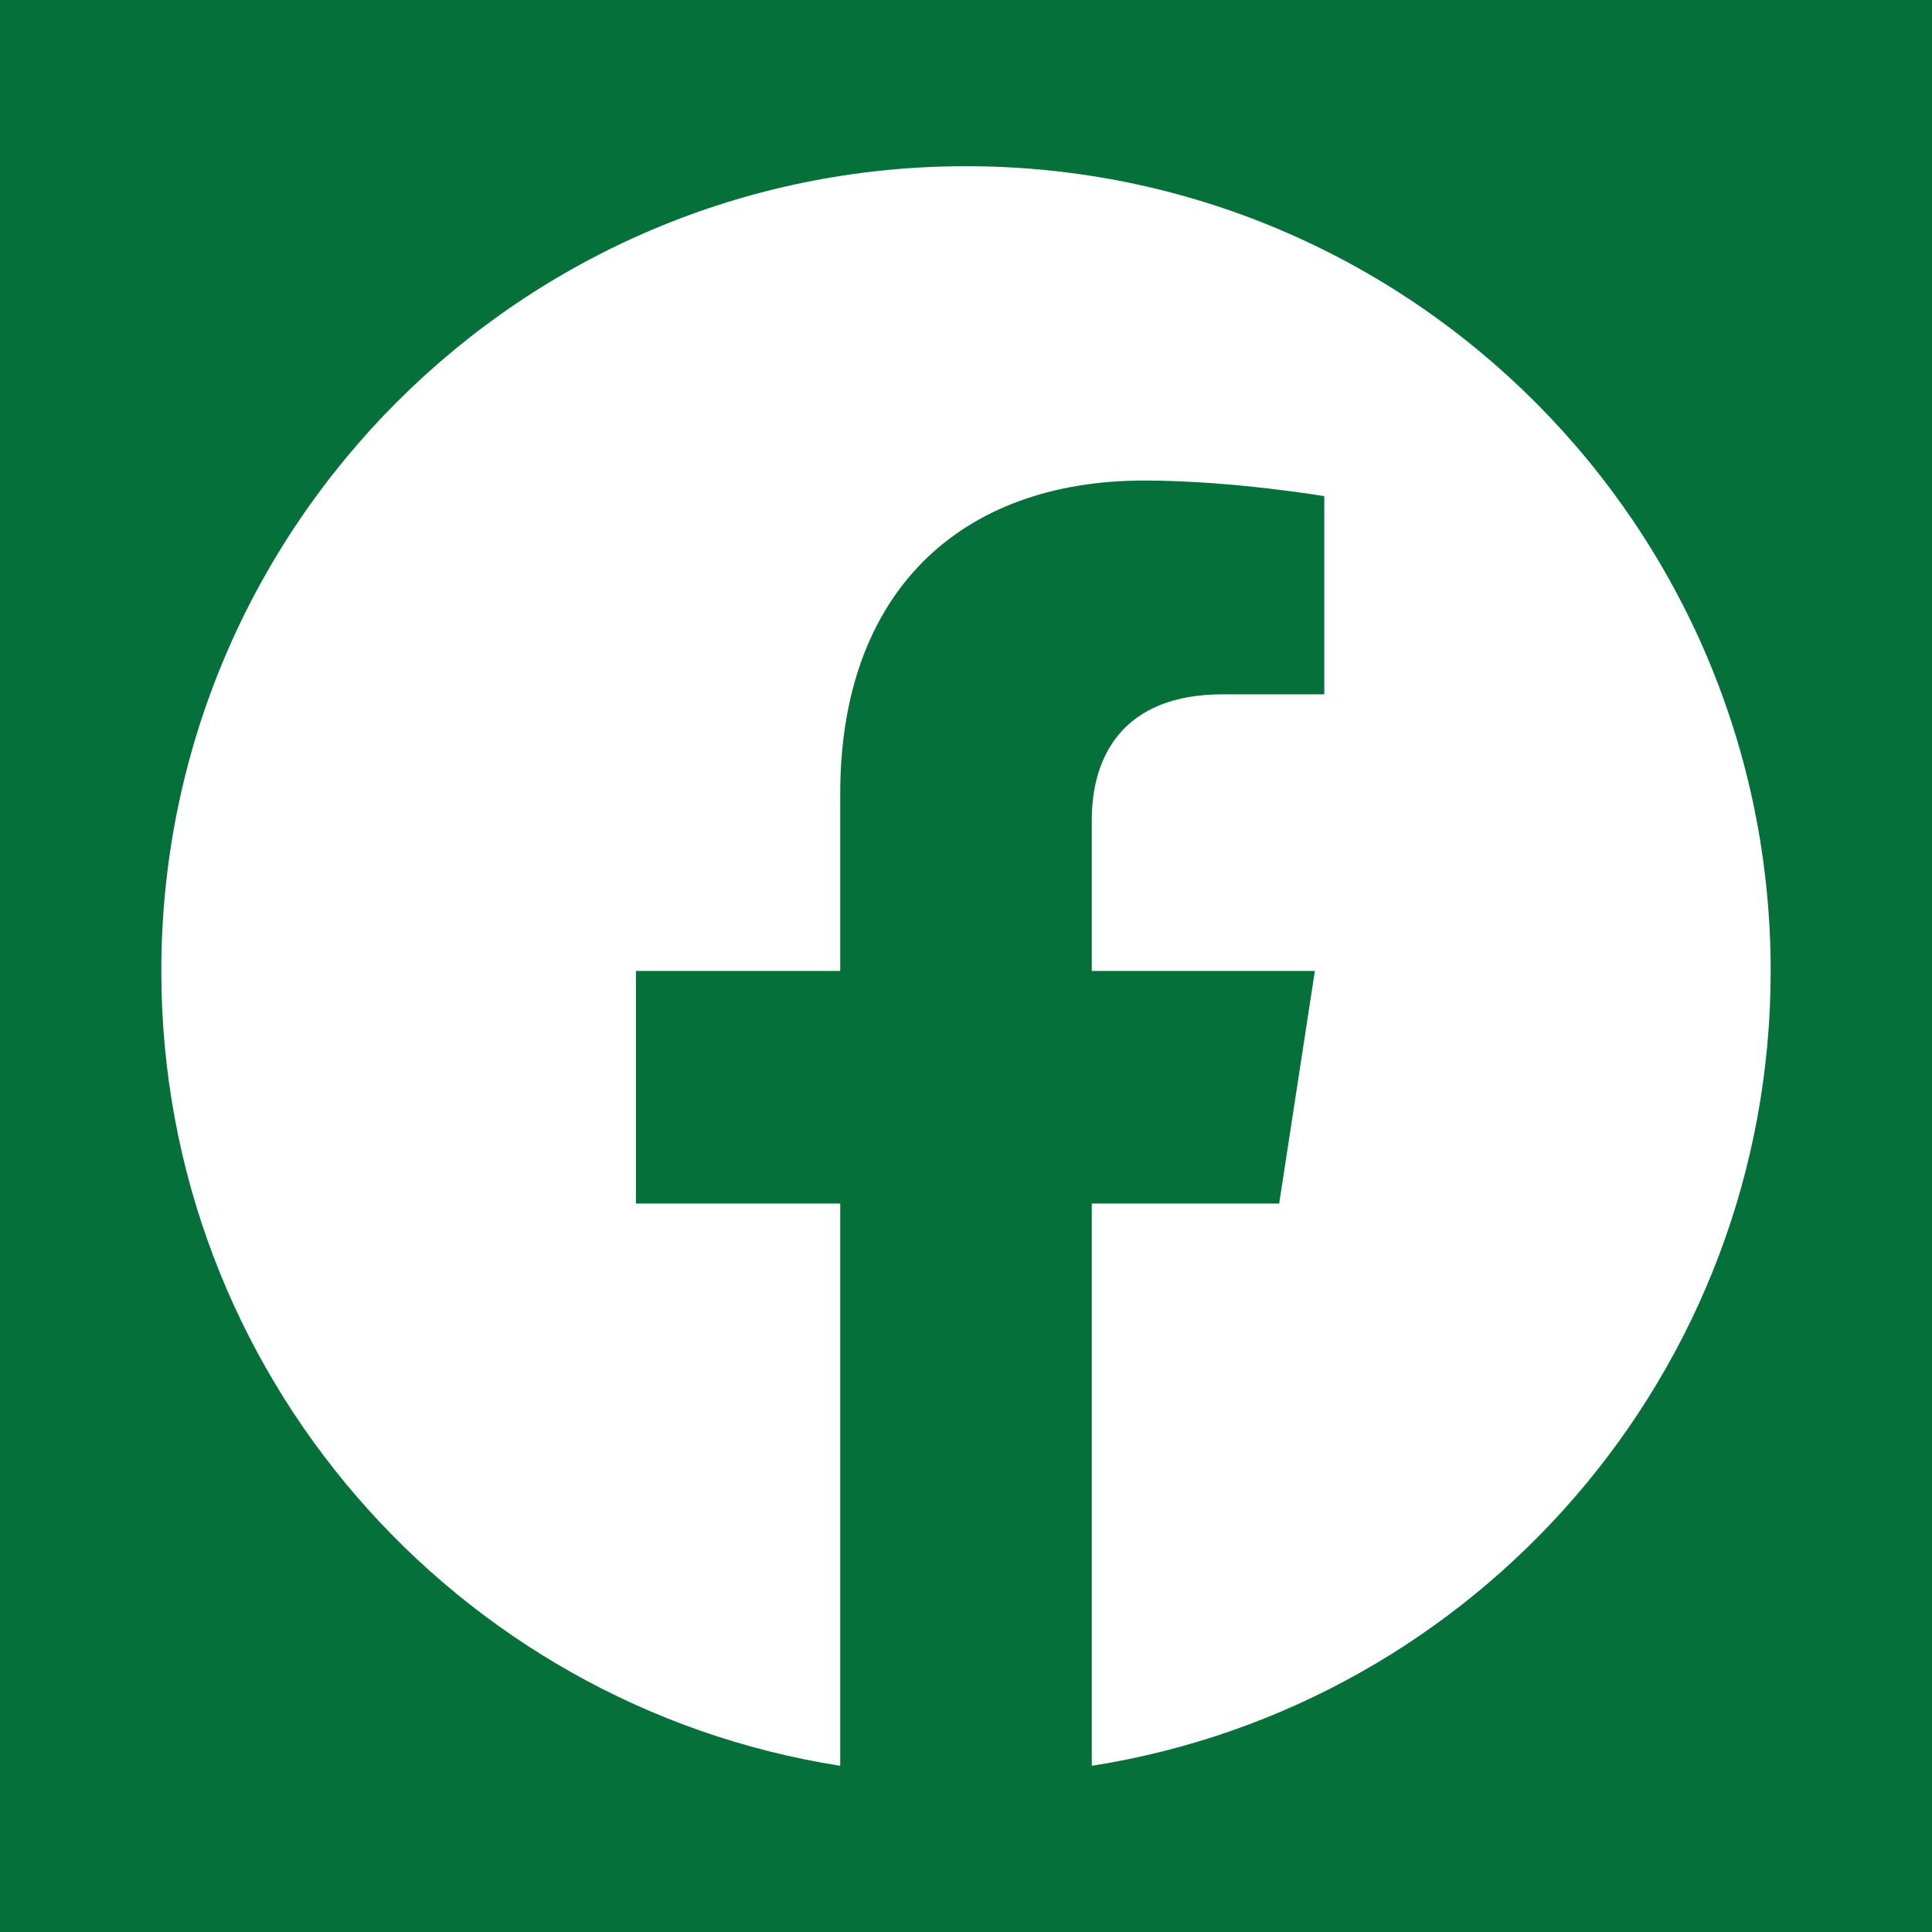 <?xml version="1.0" encoding="UTF-8" standalone="no"?>
<svg
   width="40"
   height="40"
   viewBox="0 0 40 40"
   fill="none"
   version="1.1"
   id="svg57"
   xmlns="http://www.w3.org/2000/svg"
   xmlns:svg="http://www.w3.org/2000/svg">
  <path
     id="rect1396"
     style="fill:#05703a;fill-opacity:0.996;stroke:none;stroke-width:21.921"
     d="M 0 0 L 0 40 L 40 40 L 40 0 L 0 0 z M 20 3.441 C 29.201 3.441 36.66 10.9 36.66 20.102 C 36.66 28.417 30.568 35.309 22.604 36.559 L 22.604 24.918 L 26.484 24.918 L 27.223 20.102 L 22.604 20.102 L 22.604 16.977 C 22.604 15.658 23.249 14.375 25.318 14.375 L 27.418 14.375 L 27.418 10.273 C 27.418 10.273 25.512 9.949 23.689 9.949 C 19.884 9.949 17.396 12.256 17.396 16.432 L 17.396 20.102 L 13.166 20.102 L 13.166 24.918 L 17.396 24.918 L 17.396 36.559 C 9.432 35.309 3.34 28.417 3.34 20.102 C 3.34 10.9 10.799 3.441 20 3.441 z " />
  <defs
     id="defs55">
    <clipPath
       id="clip0_1290_14401">
      <rect
         width="33.32"
         height="33.32"
         fill="#ffffff"
         transform="translate(0.38)"
         id="rect34"
         x="0"
         y="0" />
    </clipPath>
    <clipPath
       id="clip1_1290_14401">
      <rect
         width="33.32"
         height="33.32"
         fill="#ffffff"
         transform="translate(109.7)"
         id="rect37"
         x="0"
         y="0" />
    </clipPath>
    <clipPath
       id="clip2_1290_14401">
      <rect
         width="33.32"
         height="33.32"
         fill="#ffffff"
         transform="translate(219.02)"
         id="rect40"
         x="0"
         y="0" />
    </clipPath>
    <clipPath
       id="clip3_1290_14401">
      <rect
         width="33.32"
         height="33.32"
         fill="#ffffff"
         transform="translate(328.34)"
         id="rect43"
         x="0"
         y="0" />
    </clipPath>
    <clipPath
       id="clip4_1290_14401">
      <rect
         width="33.32"
         height="33.32"
         fill="#ffffff"
         transform="translate(437.66)"
         id="rect46"
         x="0"
         y="0" />
    </clipPath>
    <clipPath
       id="clip5_1290_14401">
      <rect
         width="33.32"
         height="33.32"
         fill="#ffffff"
         transform="translate(546.979)"
         id="rect49"
         x="0"
         y="0" />
    </clipPath>
    <clipPath
       id="clip6_1290_14401">
      <rect
         width="33.32"
         height="33.32"
         fill="#ffffff"
         transform="translate(656.3)"
         id="rect52"
         x="0"
         y="0" />
    </clipPath>
  </defs>
</svg>
